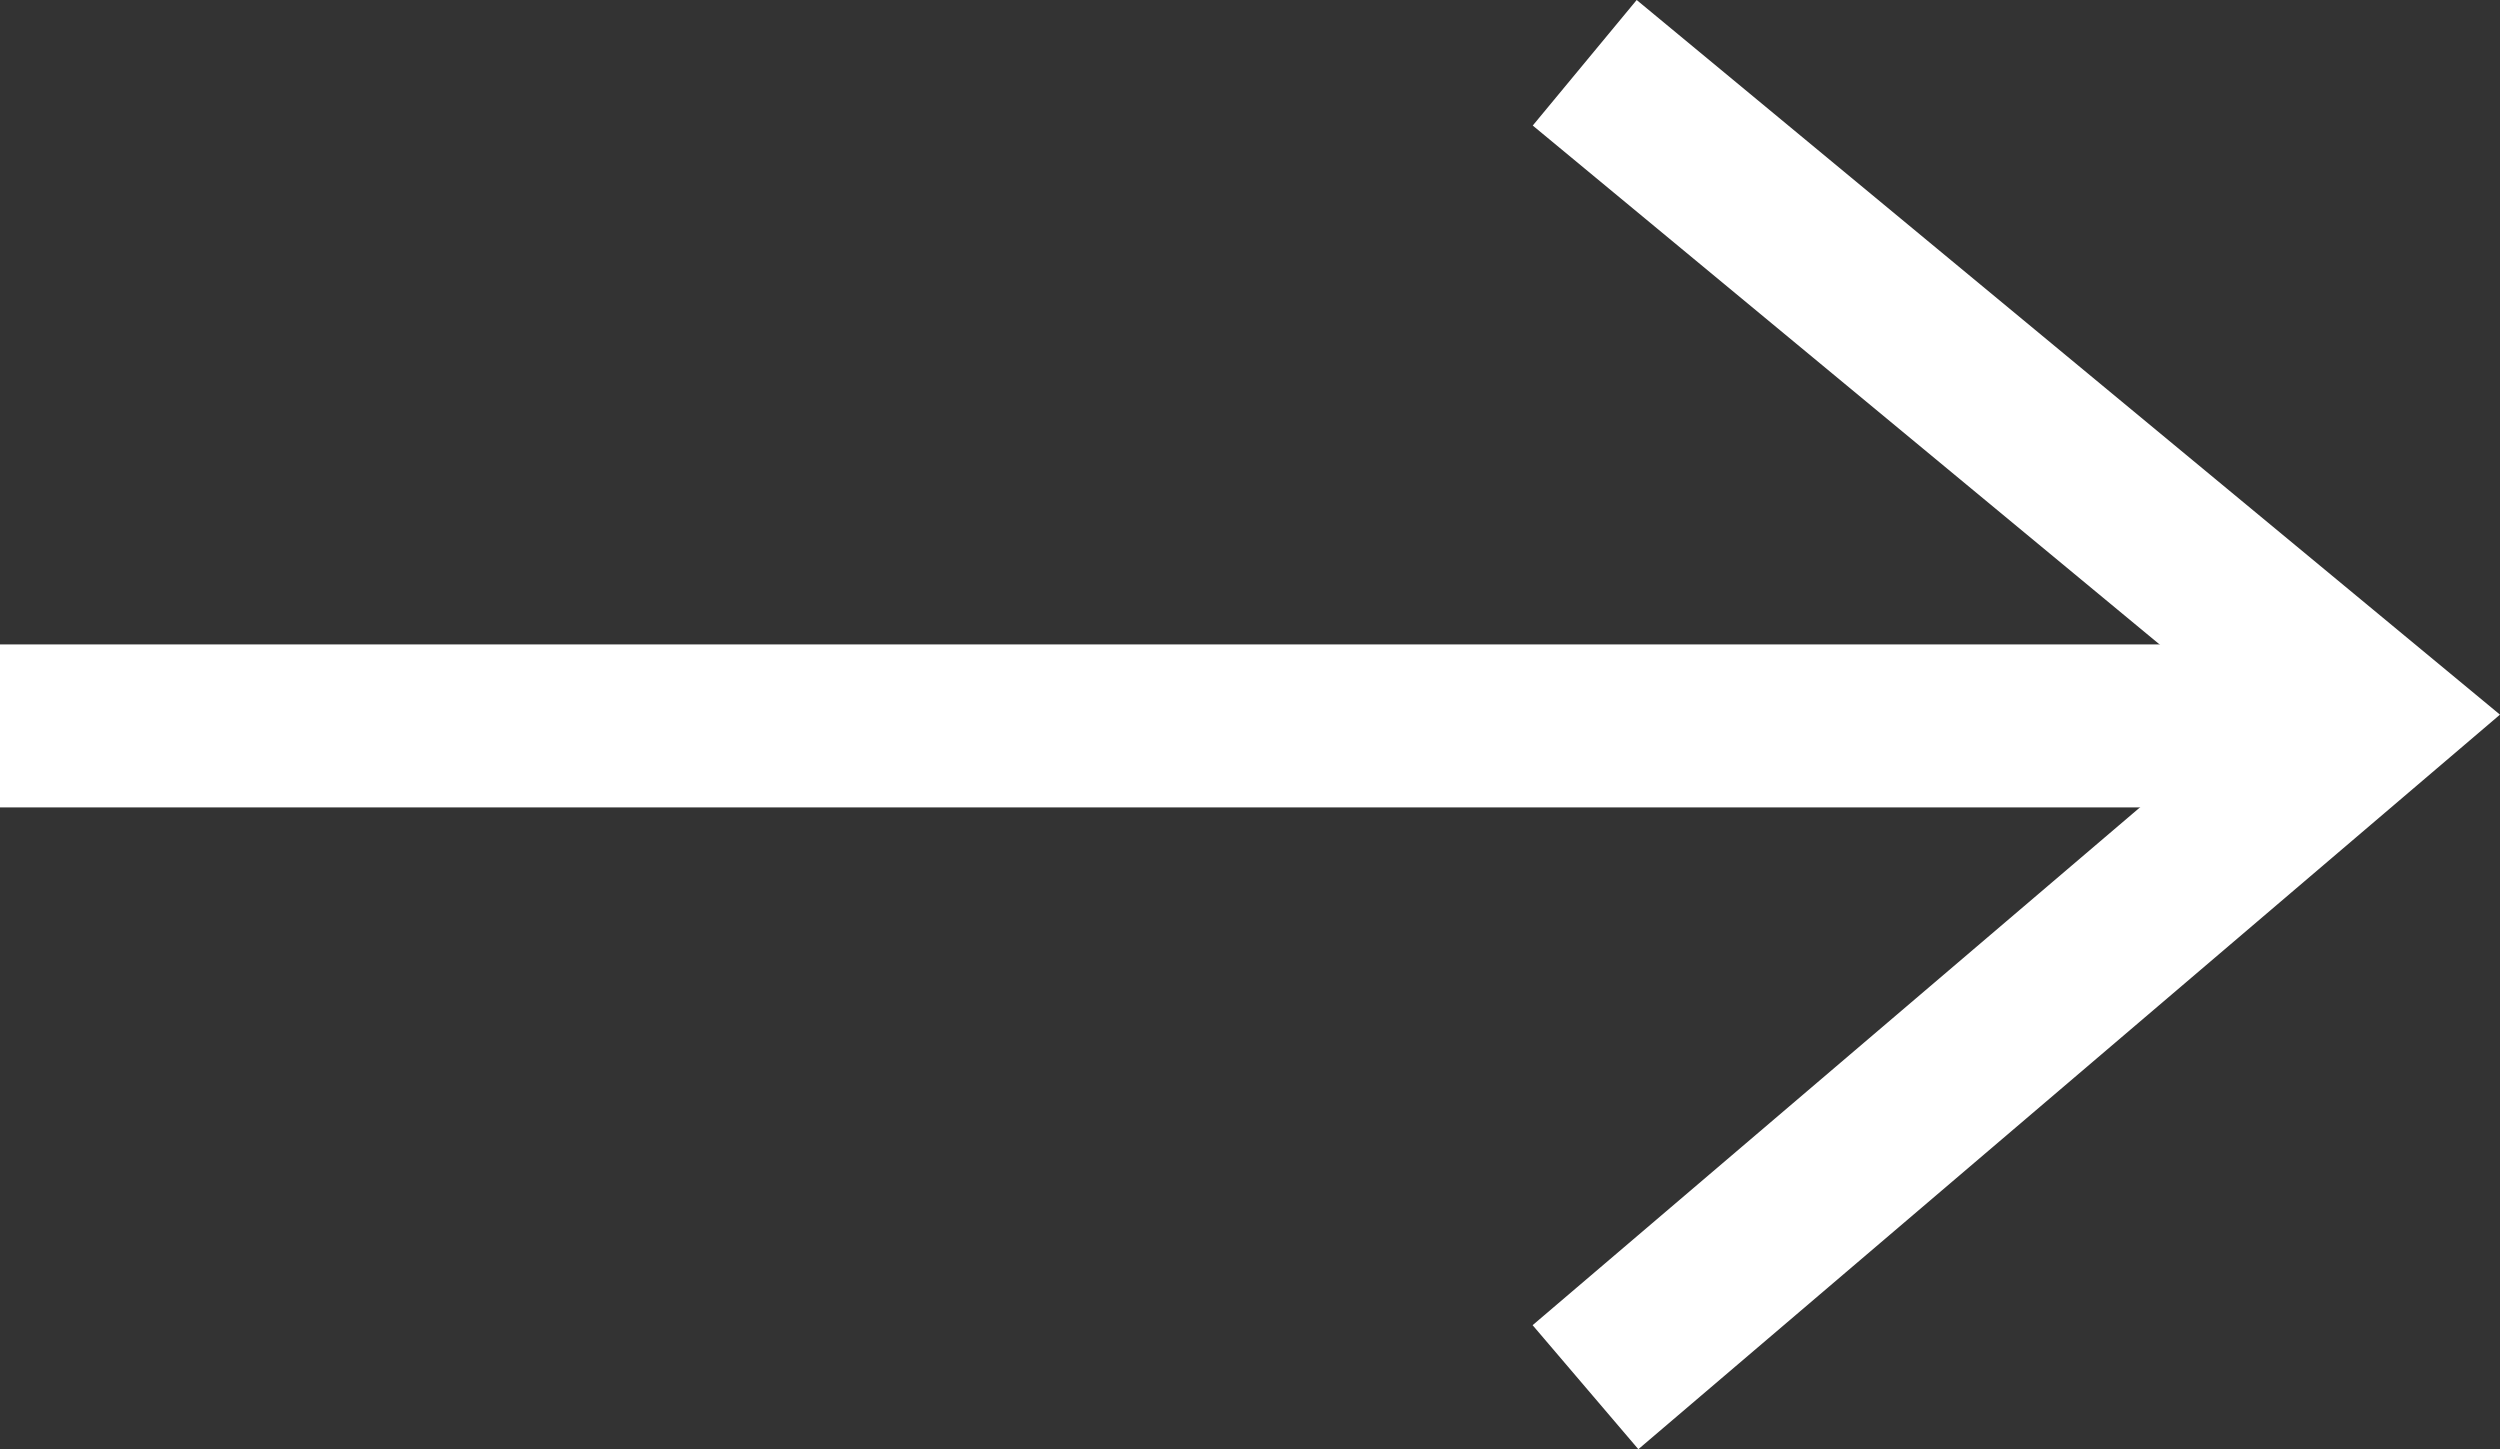<svg xmlns="http://www.w3.org/2000/svg" width="61.357" height="35.566" viewBox="0 0 61.357 35.566">
  <rect x="0" y="0" width="61.357" height="35.566" fill="#333333" stroke="none"/>
  <g id="Flash" transform="translate(4776.5 7128.316)">
    <line id="Line_6" data-name="Line 6" x2="57" transform="translate(-4776.5 -7110.5)" fill="none" stroke="#fff" stroke-width="4"/>
    <path id="Path_54" data-name="Path 54" d="M-4736.066-7125.361l17.813,14.746-17.813,15.186" transform="translate(0 -0.139)" fill="none" stroke="#fff" stroke-linecap="square" stroke-width="4"/>
  </g>
</svg>

